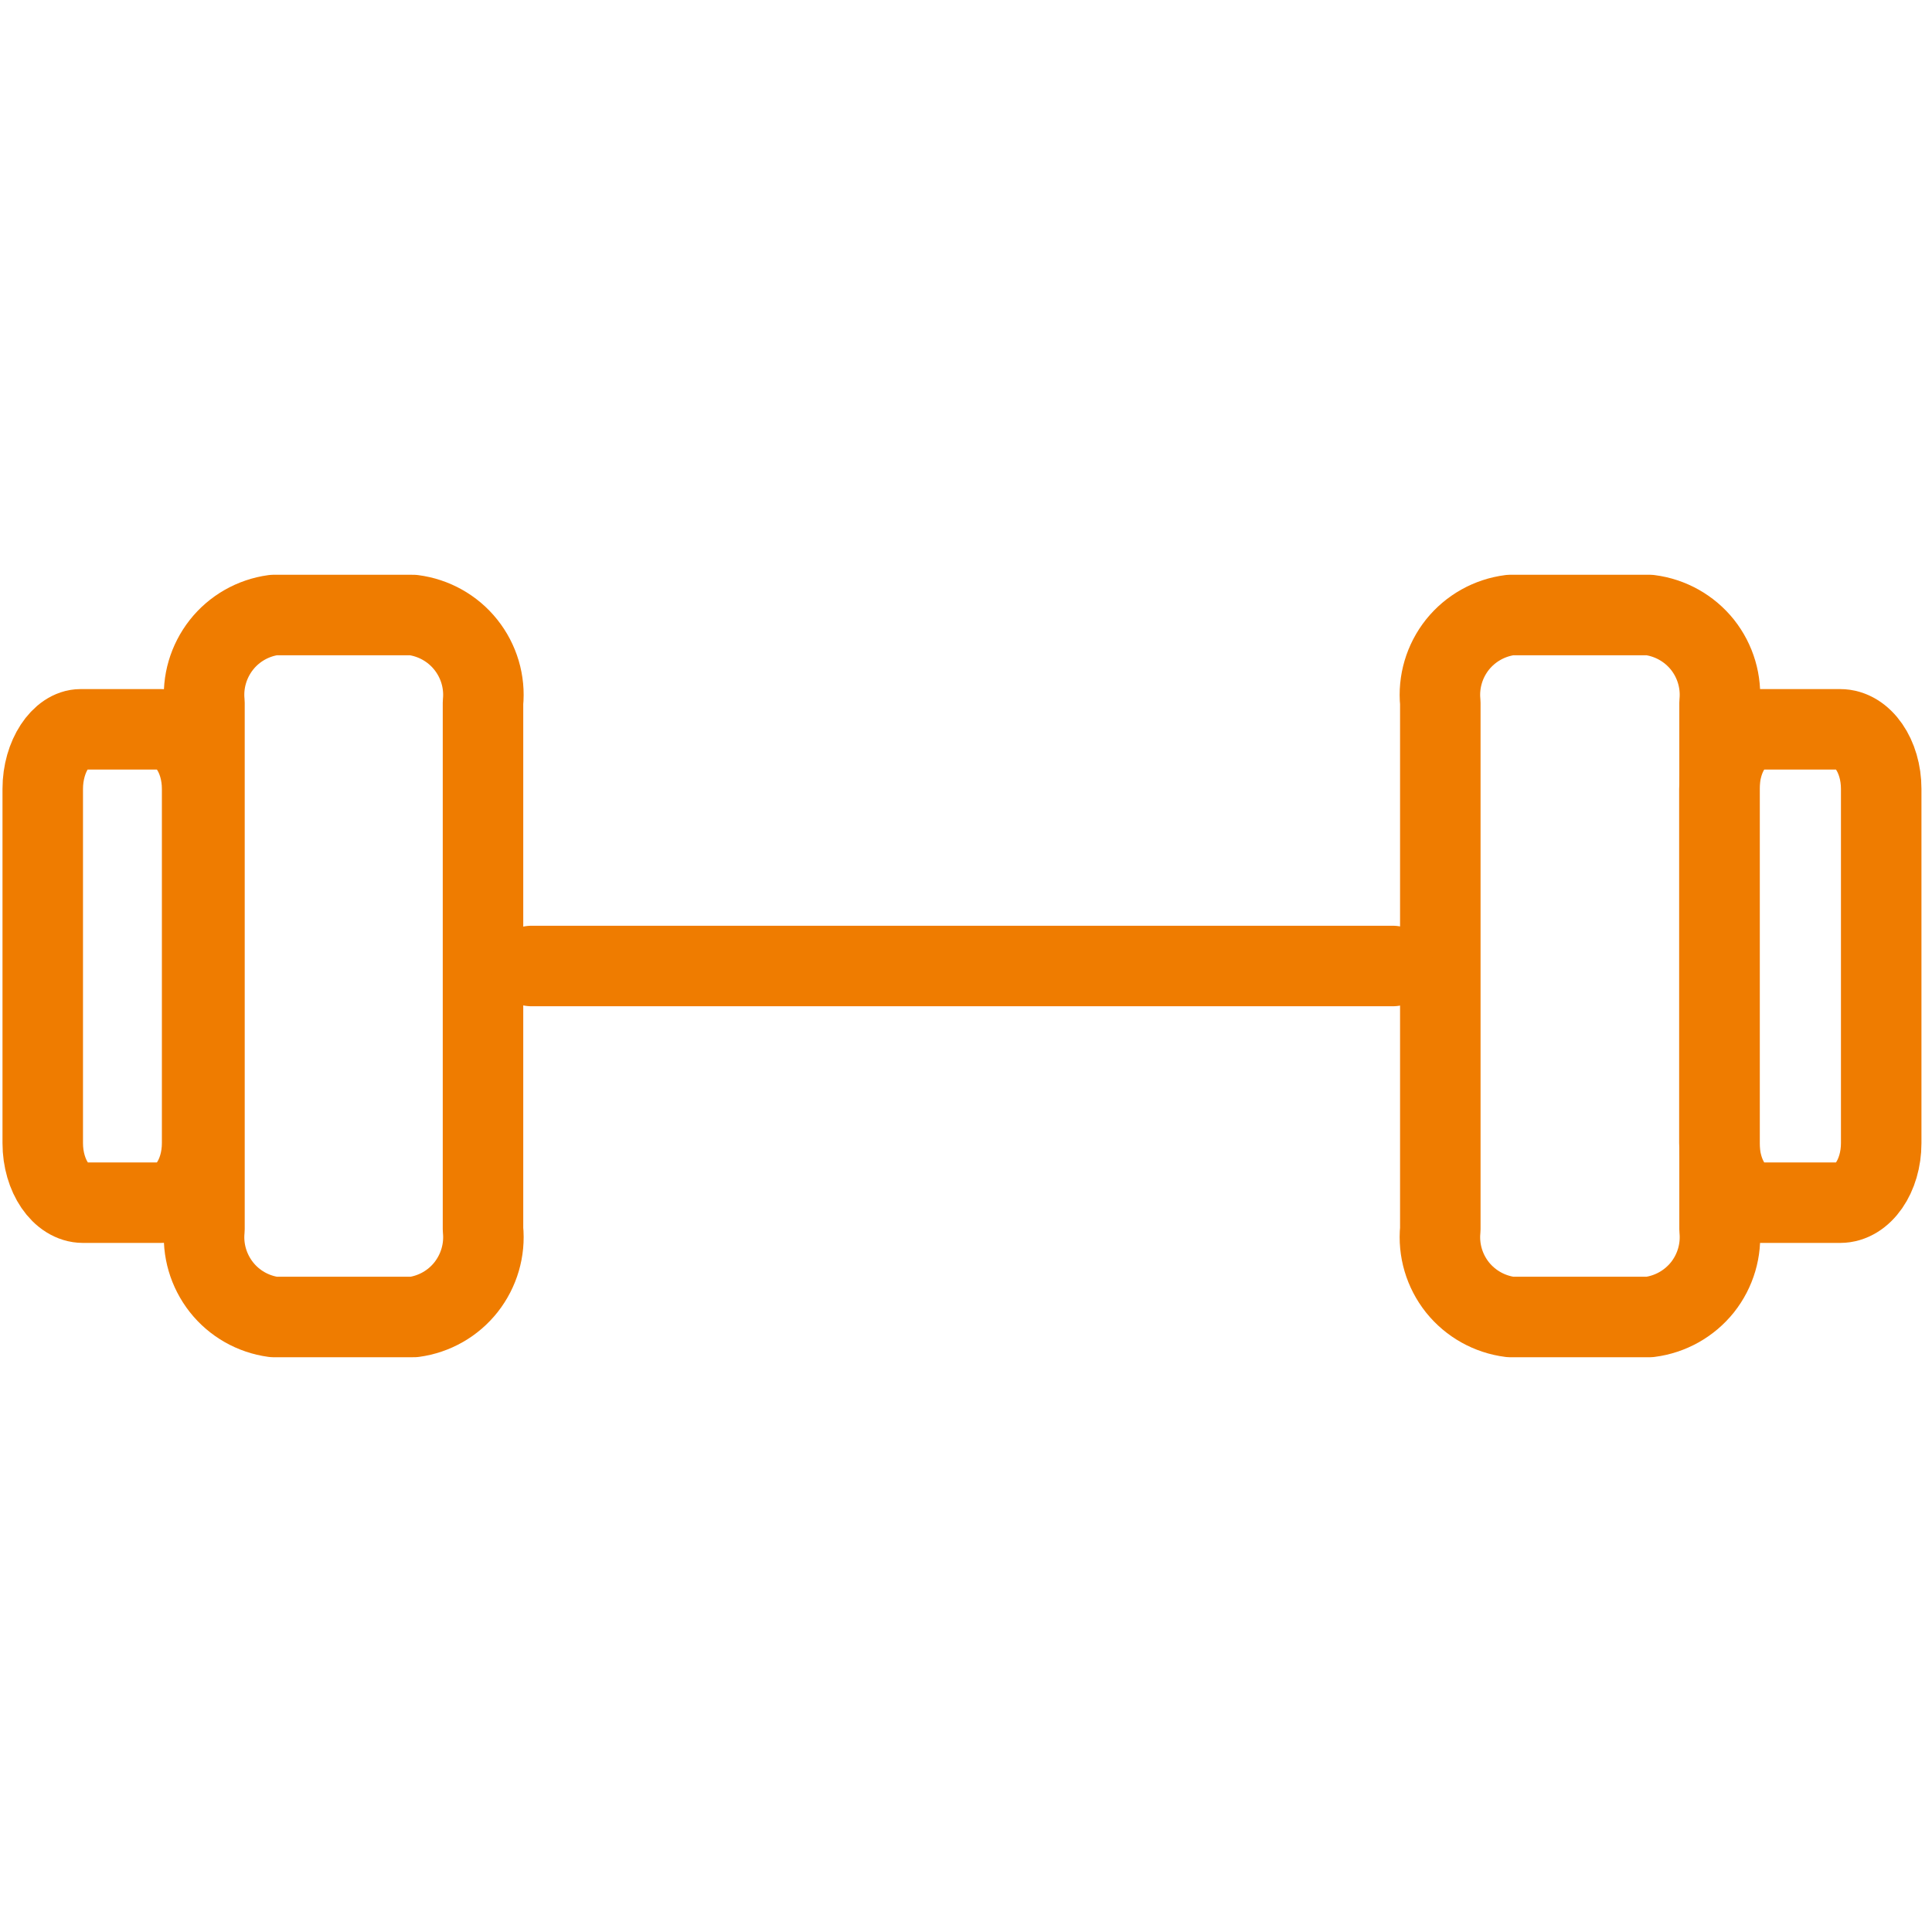 <svg width="24" height="24" viewBox="0 0 24 24" fill="none" xmlns="http://www.w3.org/2000/svg">
<path d="M21.361 8.73V15.27C21.387 15.529 21.31 15.788 21.148 15.992C20.985 16.195 20.75 16.327 20.491 16.36H18.762C18.503 16.327 18.268 16.195 18.105 15.992C17.943 15.788 17.866 15.529 17.892 15.27V8.73C17.866 8.471 17.943 8.212 18.105 8.008C18.268 7.805 18.503 7.673 18.762 7.64H20.491C20.75 7.673 20.985 7.805 21.148 8.008C21.31 8.212 21.387 8.471 21.361 8.73Z" stroke="#EF7C00" stroke-linecap="round" stroke-linejoin="round"/>
<path d="M23.369 9.8V14.2C23.369 14.61 23.139 14.94 22.859 14.94H21.859C21.579 14.94 21.359 14.61 21.359 14.2V9.8C21.359 9.39 21.579 9.06 21.859 9.06H22.859C23.139 9.06 23.369 9.39 23.369 9.8Z" stroke="#EF7C00" stroke-linecap="round" stroke-linejoin="round"/>
<path d="M2.54 8.73V15.27C2.514 15.528 2.59 15.785 2.75 15.989C2.91 16.192 3.143 16.325 3.4 16.36H5.14C5.397 16.325 5.63 16.192 5.79 15.989C5.95 15.785 6.026 15.528 6 15.27V8.73C6.026 8.471 5.949 8.212 5.786 8.008C5.624 7.805 5.388 7.673 5.13 7.64H3.4C3.143 7.675 2.91 7.808 2.75 8.011C2.59 8.215 2.514 8.472 2.54 8.73Z" stroke="#EF7C00" stroke-linecap="round" stroke-linejoin="round"/>
<path d="M0.531 9.8V14.2C0.531 14.61 0.761 14.94 1.031 14.94H2.001C2.281 14.94 2.511 14.61 2.511 14.2V9.8C2.511 9.39 2.281 9.06 2.001 9.06H1.001C0.761 9.06 0.531 9.39 0.531 9.8Z" stroke="#EF7C00" stroke-linecap="round" stroke-linejoin="round"/>
<path d="M6.602 12H17.302" stroke="#EF7C00" stroke-linecap="round" stroke-linejoin="round"/>
</svg>
